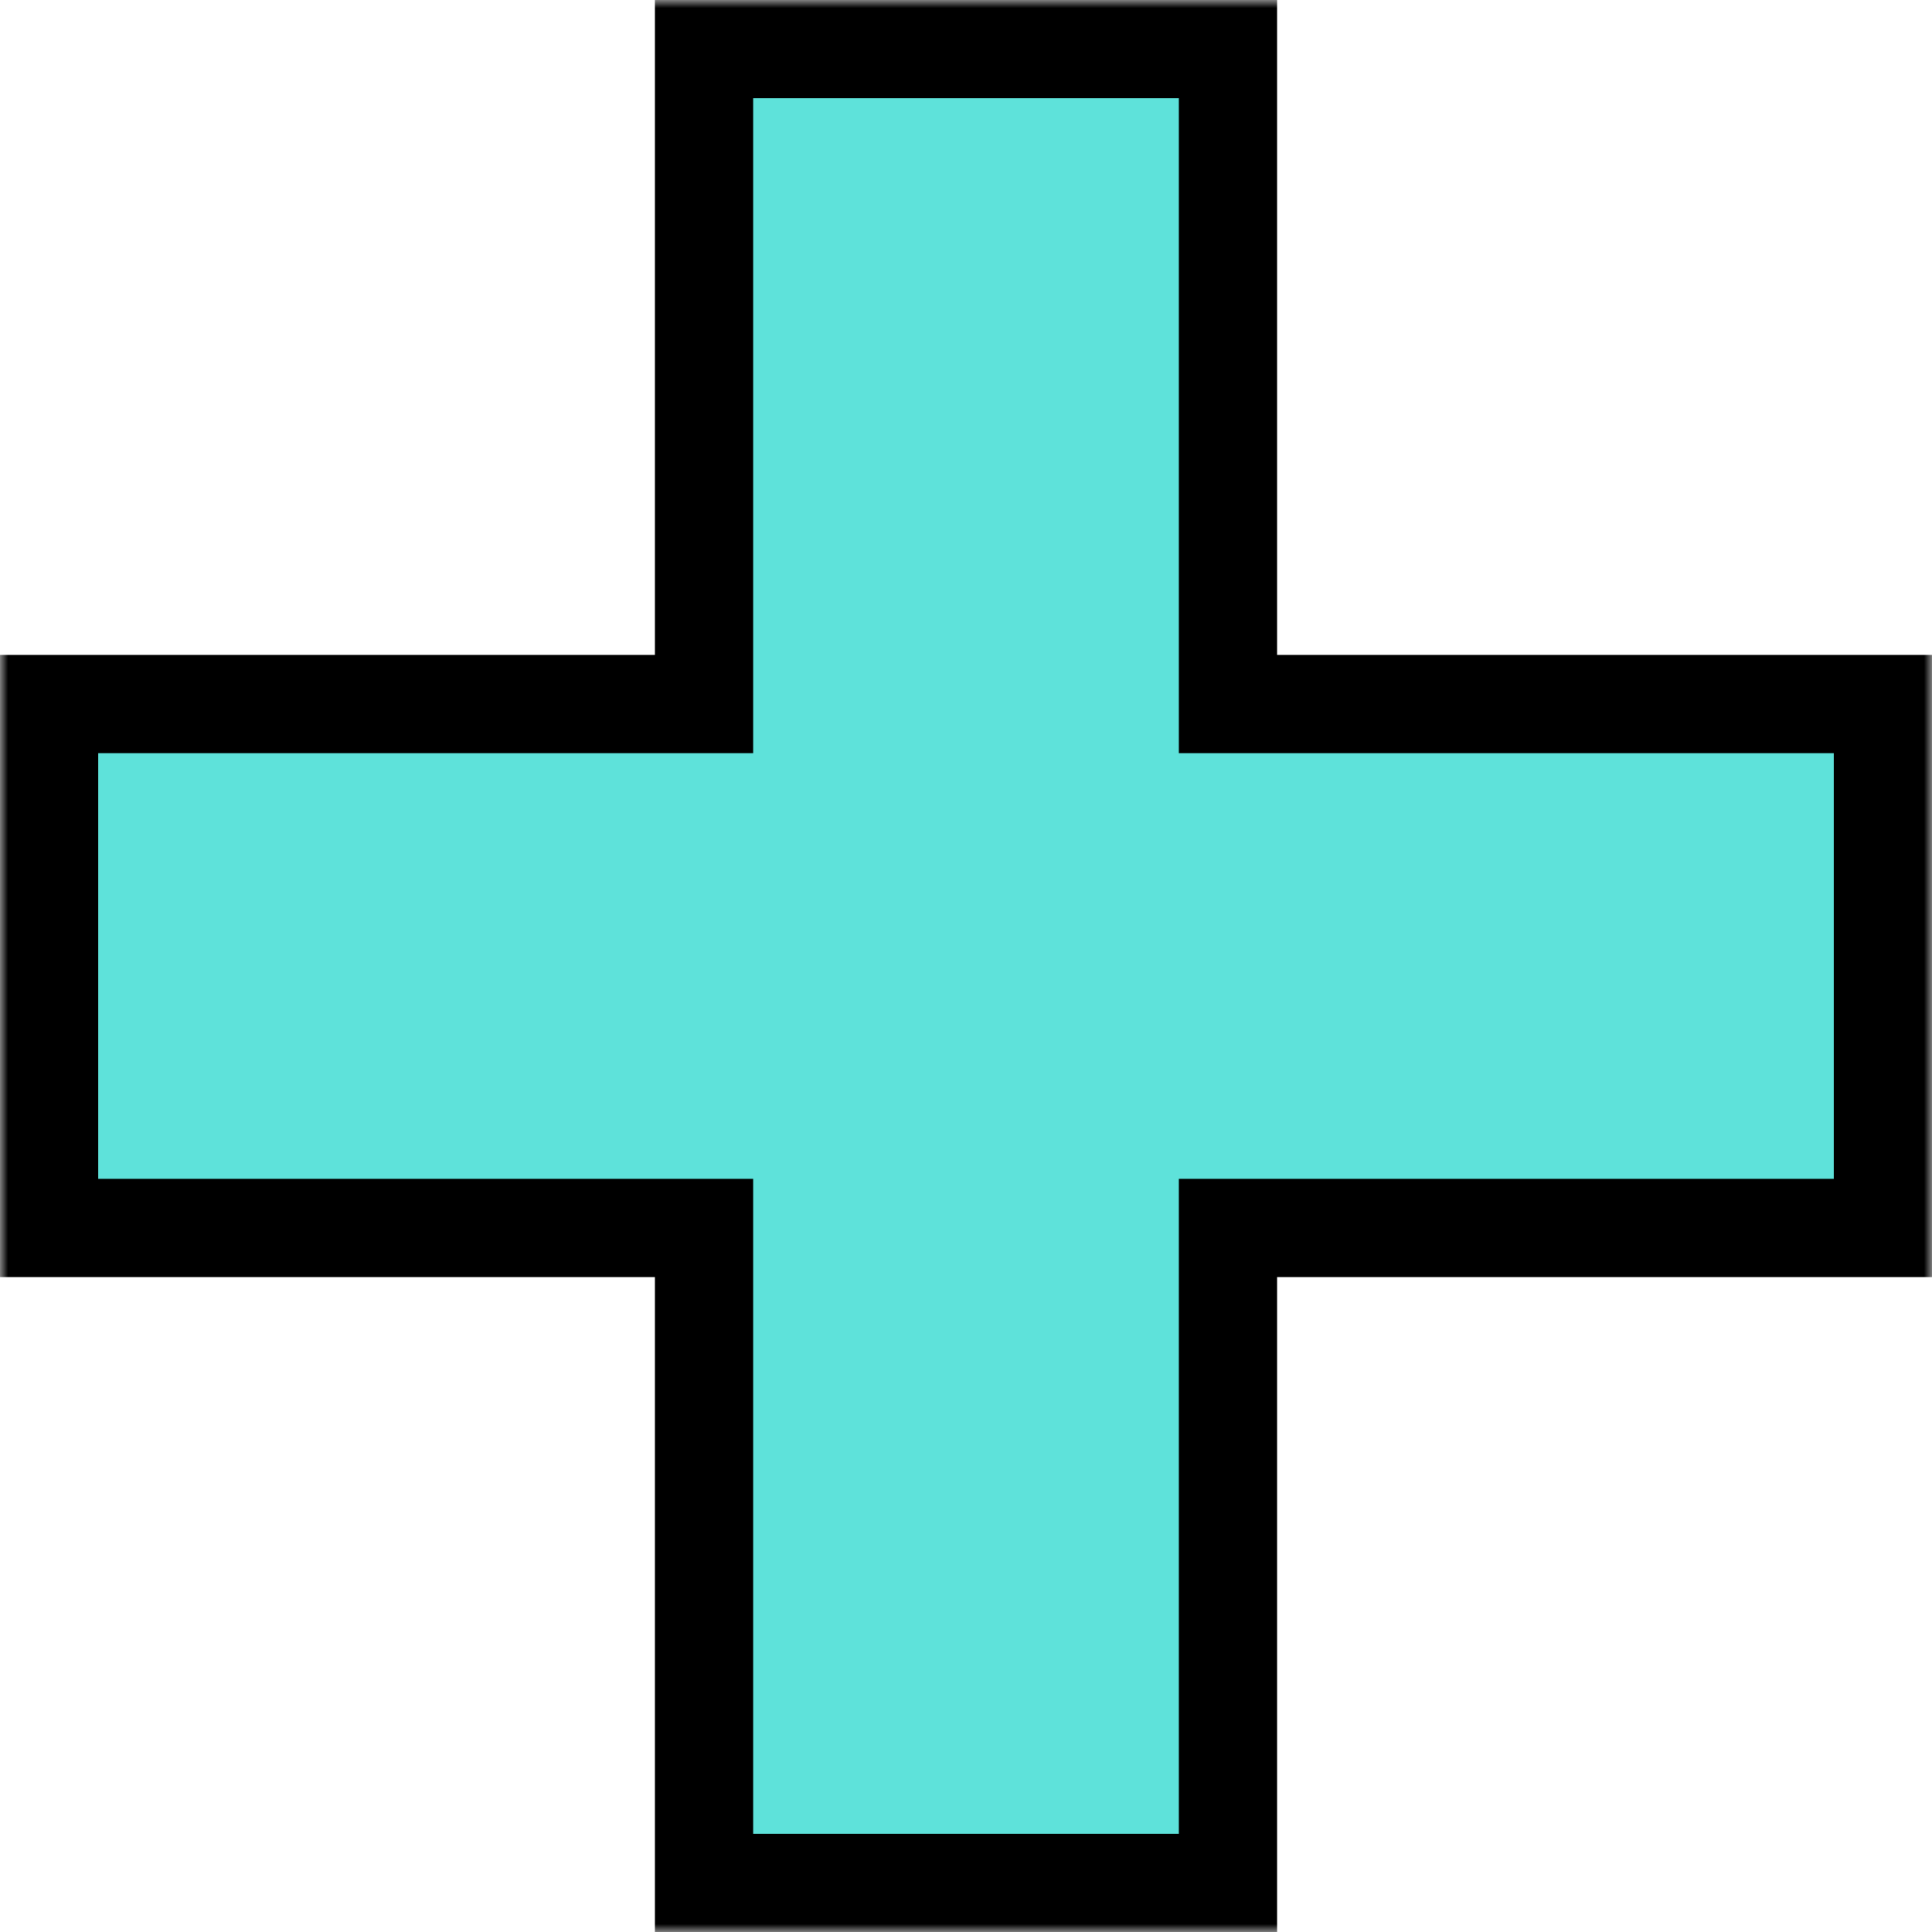 <?xml version="1.0" encoding="UTF-8"?> <svg xmlns="http://www.w3.org/2000/svg" width="118" height="118" viewBox="0 0 118 118" fill="none"> <mask id="path-1-outside-1_1121_685" maskUnits="userSpaceOnUse" x="0" y="0" width="118" height="118" fill="black"> <rect fill="white" width="118" height="118"></rect> <path fill-rule="evenodd" clip-rule="evenodd" d="M75 3H43V43H3V75H43V115H75V75H115V43H75V3Z"></path> </mask> <path fill-rule="evenodd" clip-rule="evenodd" d="M75 3H43V43H3V75H43V115H75V75H115V43H75V3Z" fill="#5EE2DA"></path> <path d="M43 3V0H40V3H43ZM75 3H78V0H75V3ZM43 43V46H46V43H43ZM3 43V40H0V43H3ZM3 75H0V78H3V75ZM43 75H46V72H43V75ZM43 115H40V118H43V115ZM75 115V118H78V115H75ZM75 75V72H72V75H75ZM115 75V78H118V75H115ZM115 43H118V40H115V43ZM75 43H72V46H75V43ZM43 6H75V0H43V6ZM46 43V3H40V43H46ZM3 46H43V40H3V46ZM6 75V43H0V75H6ZM43 72H3V78H43V72ZM46 115V75H40V115H46ZM75 112H43V118H75V112ZM72 75V115H78V75H72ZM115 72H75V78H115V72ZM112 43V75H118V43H112ZM75 46H115V40H75V46ZM72 3V43H78V3H72Z" fill="black" mask="url(#path-1-outside-1_1121_685)"></path> </svg> 